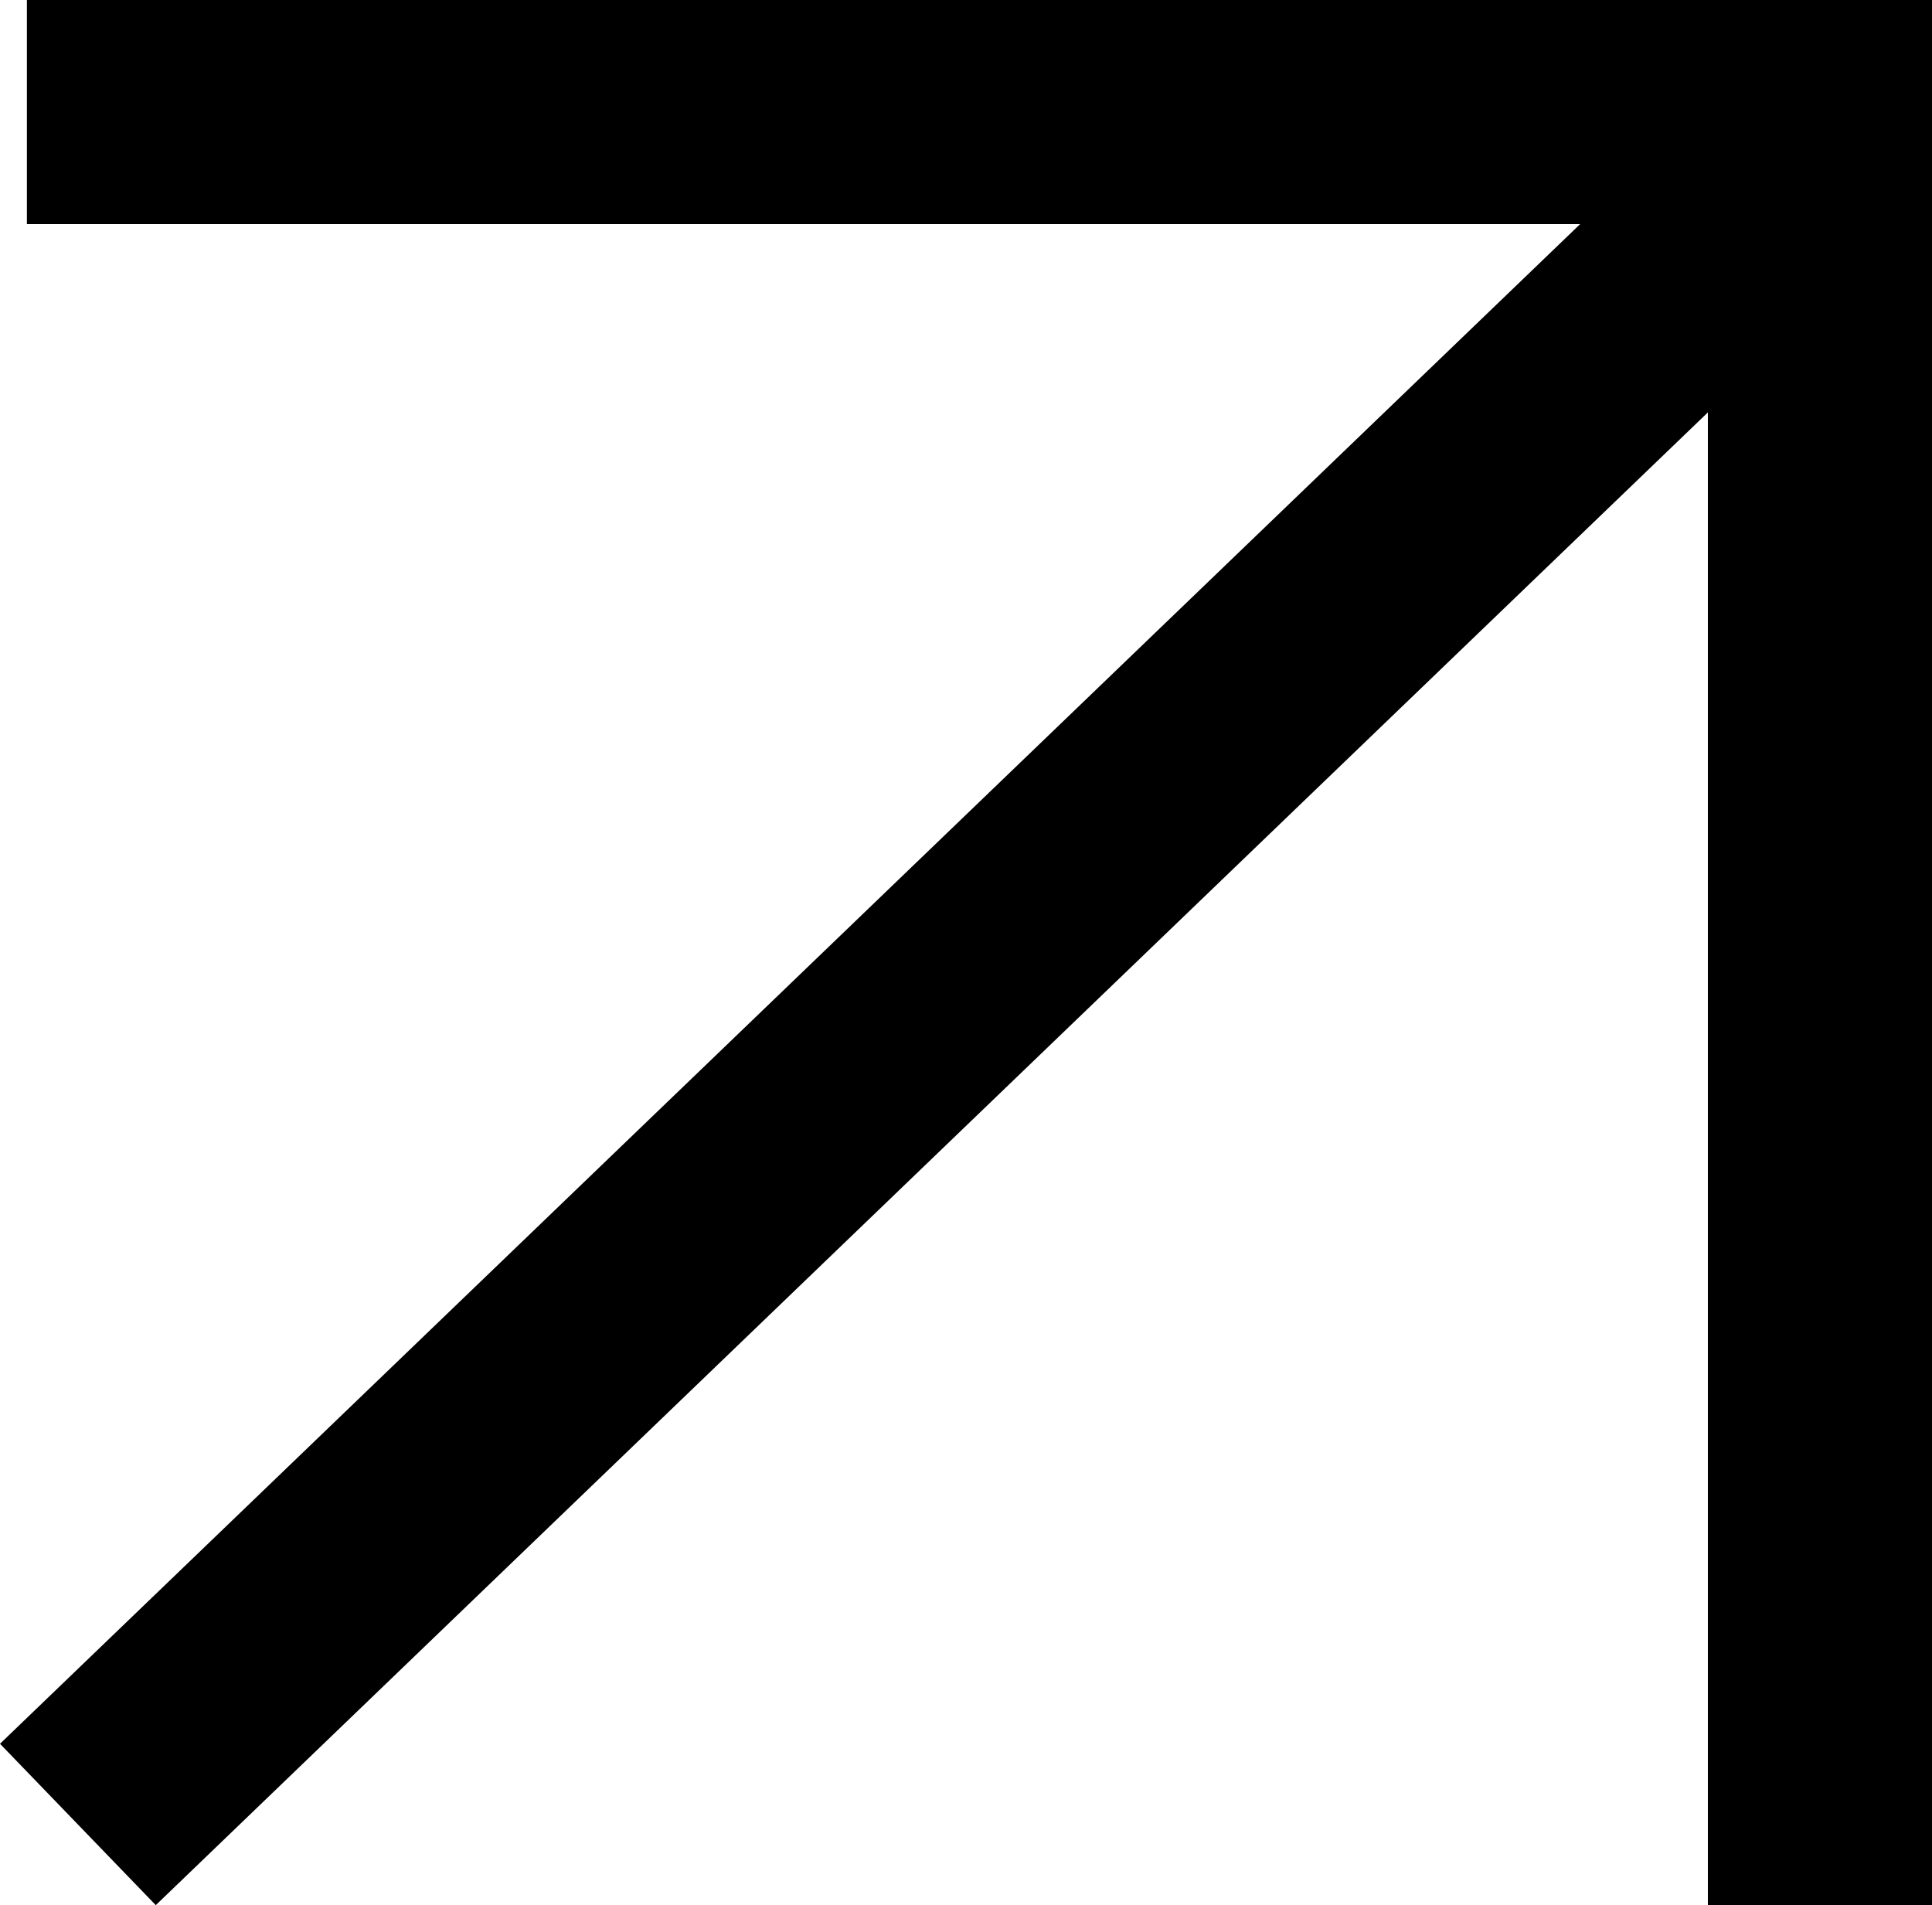 <?xml version="1.0" encoding="UTF-8"?>
<svg id="Ebene_2" xmlns="http://www.w3.org/2000/svg" viewBox="0 0 17.24 17">
  <g id="Ebene_1-2" data-name="Ebene_1">
    <polygon points=".24 0 .24 2 14.1 2 0 15.56 1.39 17 15.24 3.68 15.24 17 17.24 17 17.24 0 .24 0"/>
  </g>
</svg>